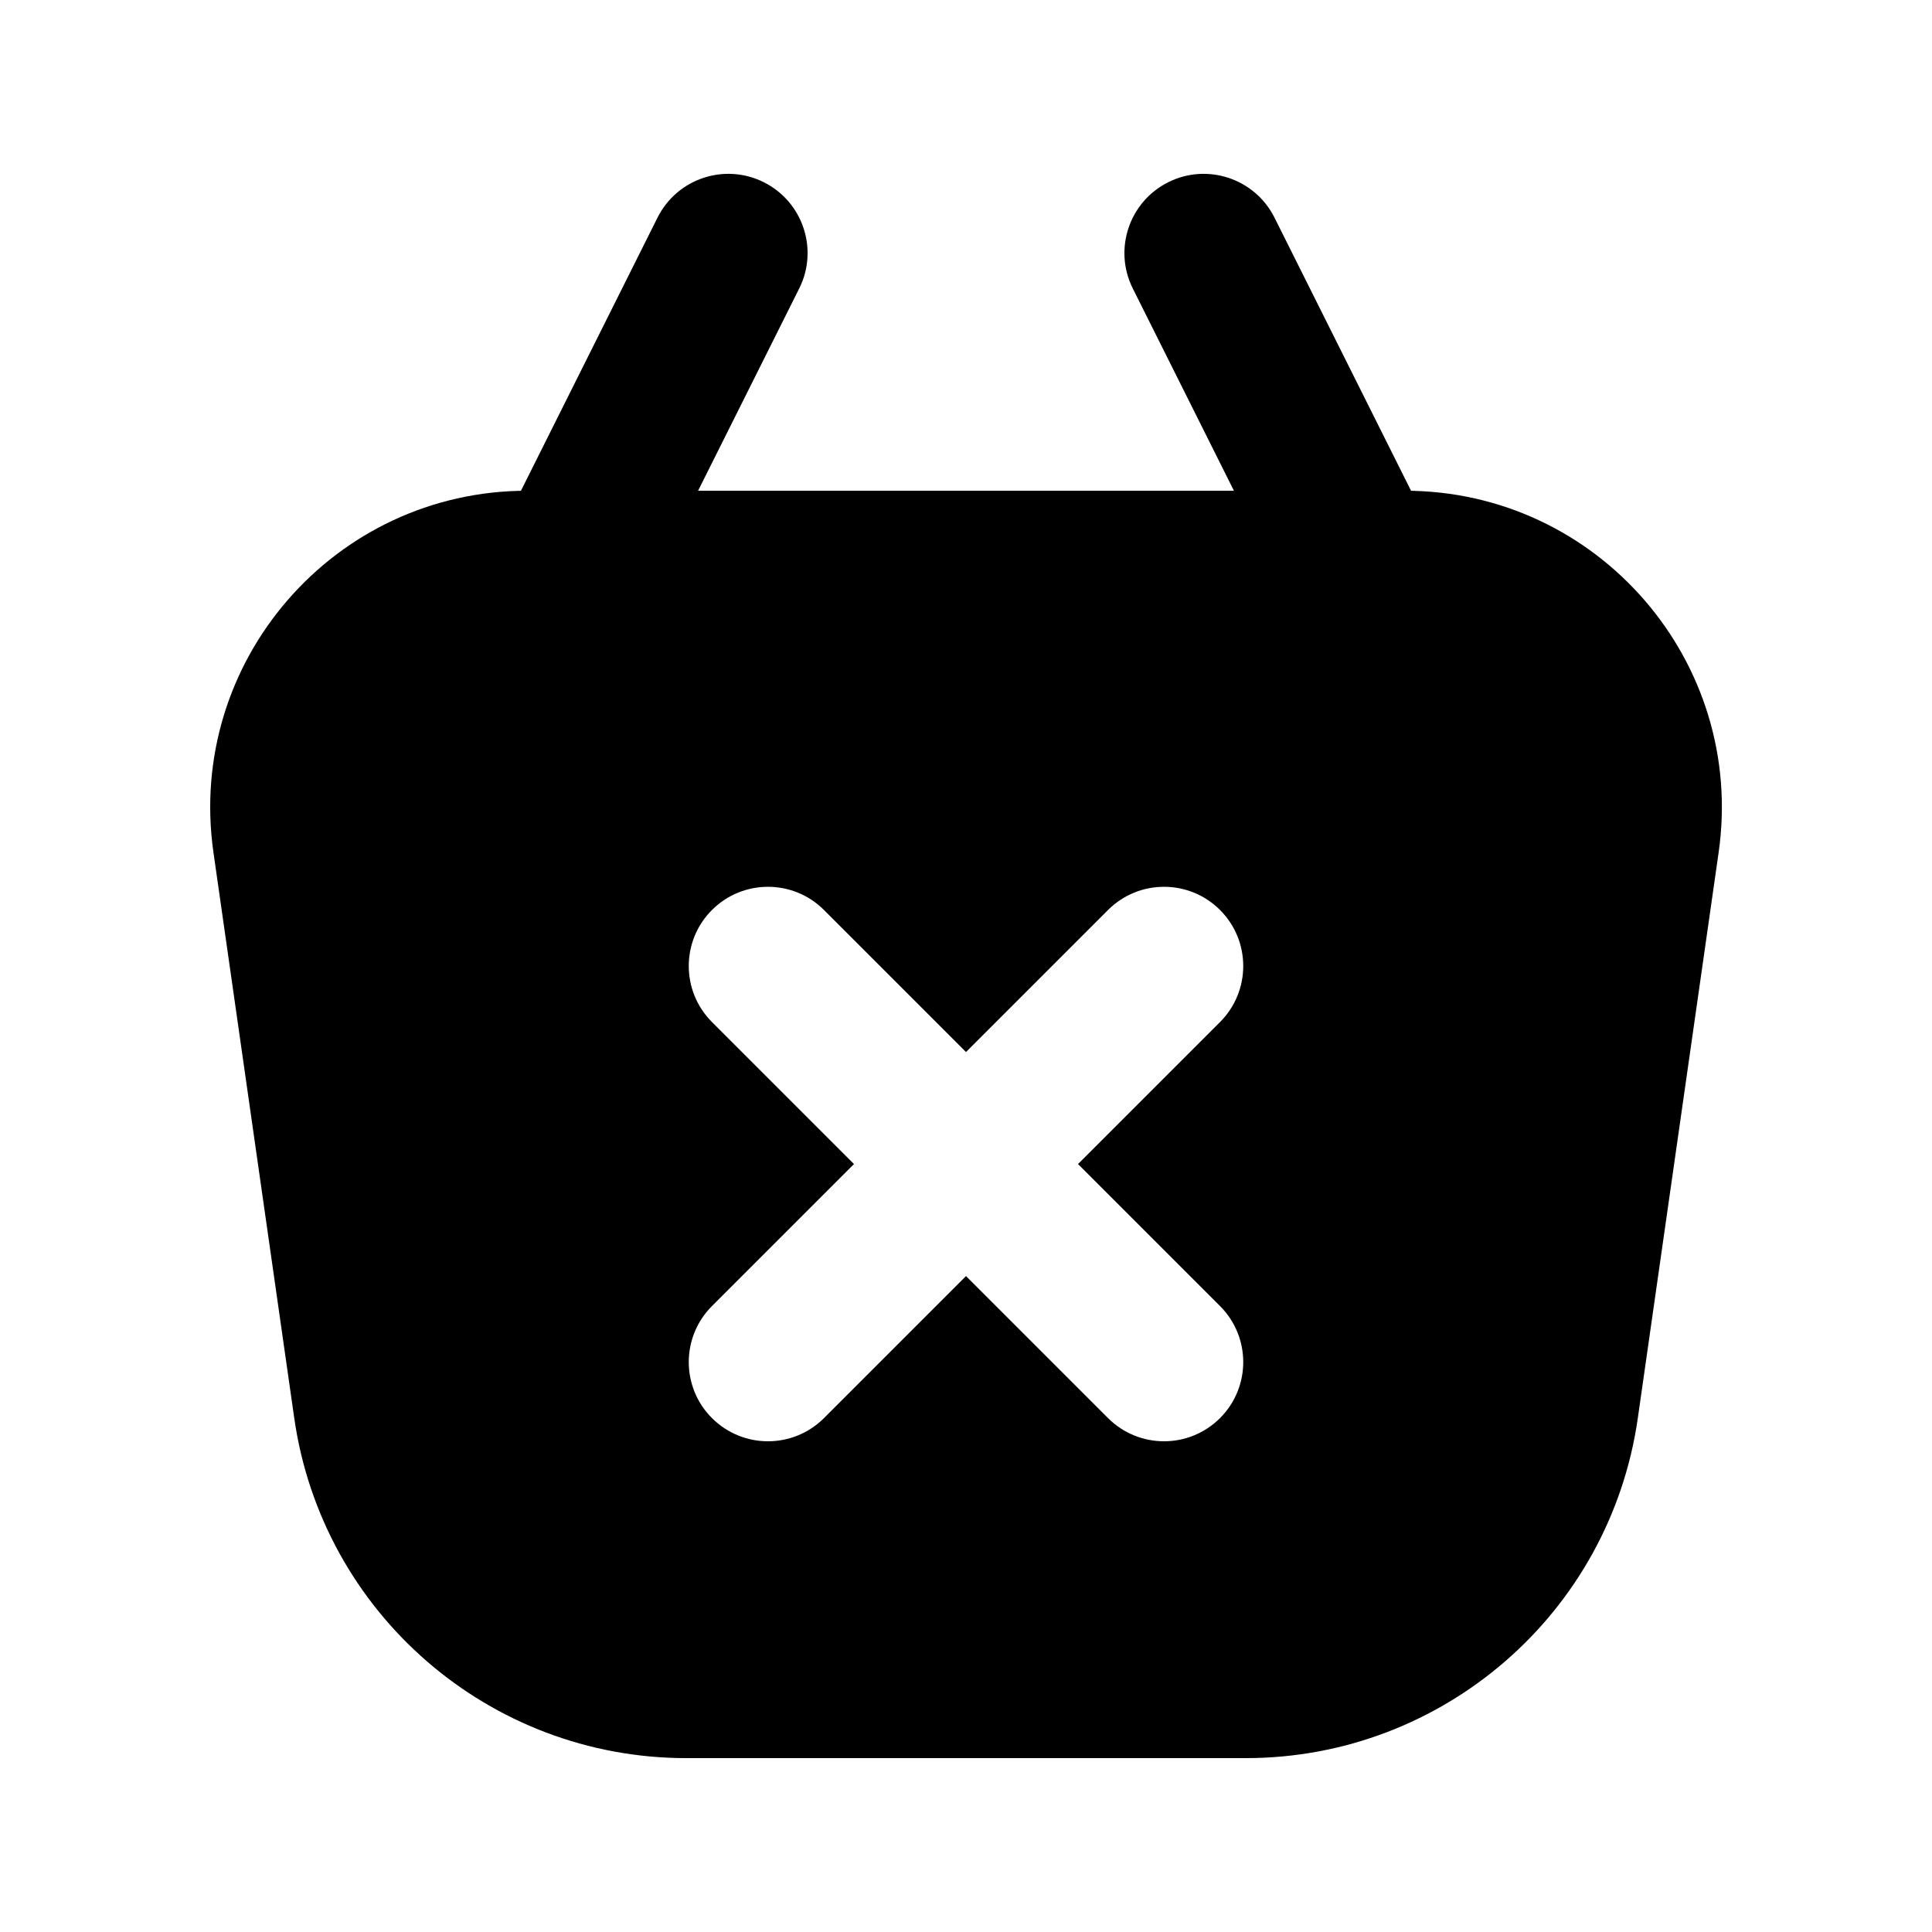 <?xml version="1.0" encoding="UTF-8"?>
<!-- Uploaded to: SVG Find, www.svgfind.com, Generator: SVG Find Mixer Tools -->
<svg fill="#000000" width="800px" height="800px" version="1.1" viewBox="144 144 512 512" xmlns="http://www.w3.org/2000/svg">
 <g fill-rule="evenodd">
  <path d="m346.41 192.29c10.371 5.188 14.574 17.797 9.387 28.164l-37.551 75.105c-5.184 10.367-17.793 14.57-28.164 9.387-10.367-5.184-14.57-17.793-9.387-28.164l37.551-75.102c5.184-10.371 17.793-14.574 28.164-9.391z"/>
  <path d="m453.59 192.29c10.371-5.184 22.98-0.98 28.168 9.391l37.547 75.102c5.188 10.371 0.984 22.98-9.387 28.164-10.367 5.184-22.98 0.98-28.16-9.387l-37.555-75.105c-5.184-10.367-0.98-22.977 9.387-28.164z"/>
  <path d="m283.69 274.05c-51.102 0-90.352 45.258-83.125 95.844l21.414 149.91c7.391 51.711 51.676 90.117 103.91 90.117h148.24c52.234 0 96.52-38.406 103.91-90.117l21.418-149.91c7.223-50.586-32.027-95.844-83.125-95.844zm48.988 111.11c8.195-8.199 21.488-8.199 29.688 0l37.637 37.637 37.637-37.637c8.195-8.199 21.488-8.199 29.684 0 8.199 8.195 8.199 21.488 0 29.688l-37.637 37.637 37.637 37.637c8.199 8.195 8.199 21.488 0 29.684-8.195 8.199-21.488 8.199-29.684 0l-37.637-37.637-37.637 37.637c-8.199 8.199-21.492 8.199-29.688 0-8.199-8.195-8.199-21.488 0-29.684l37.637-37.637-37.637-37.637c-8.199-8.199-8.199-21.492 0-29.688z"/>
 </g>
</svg>